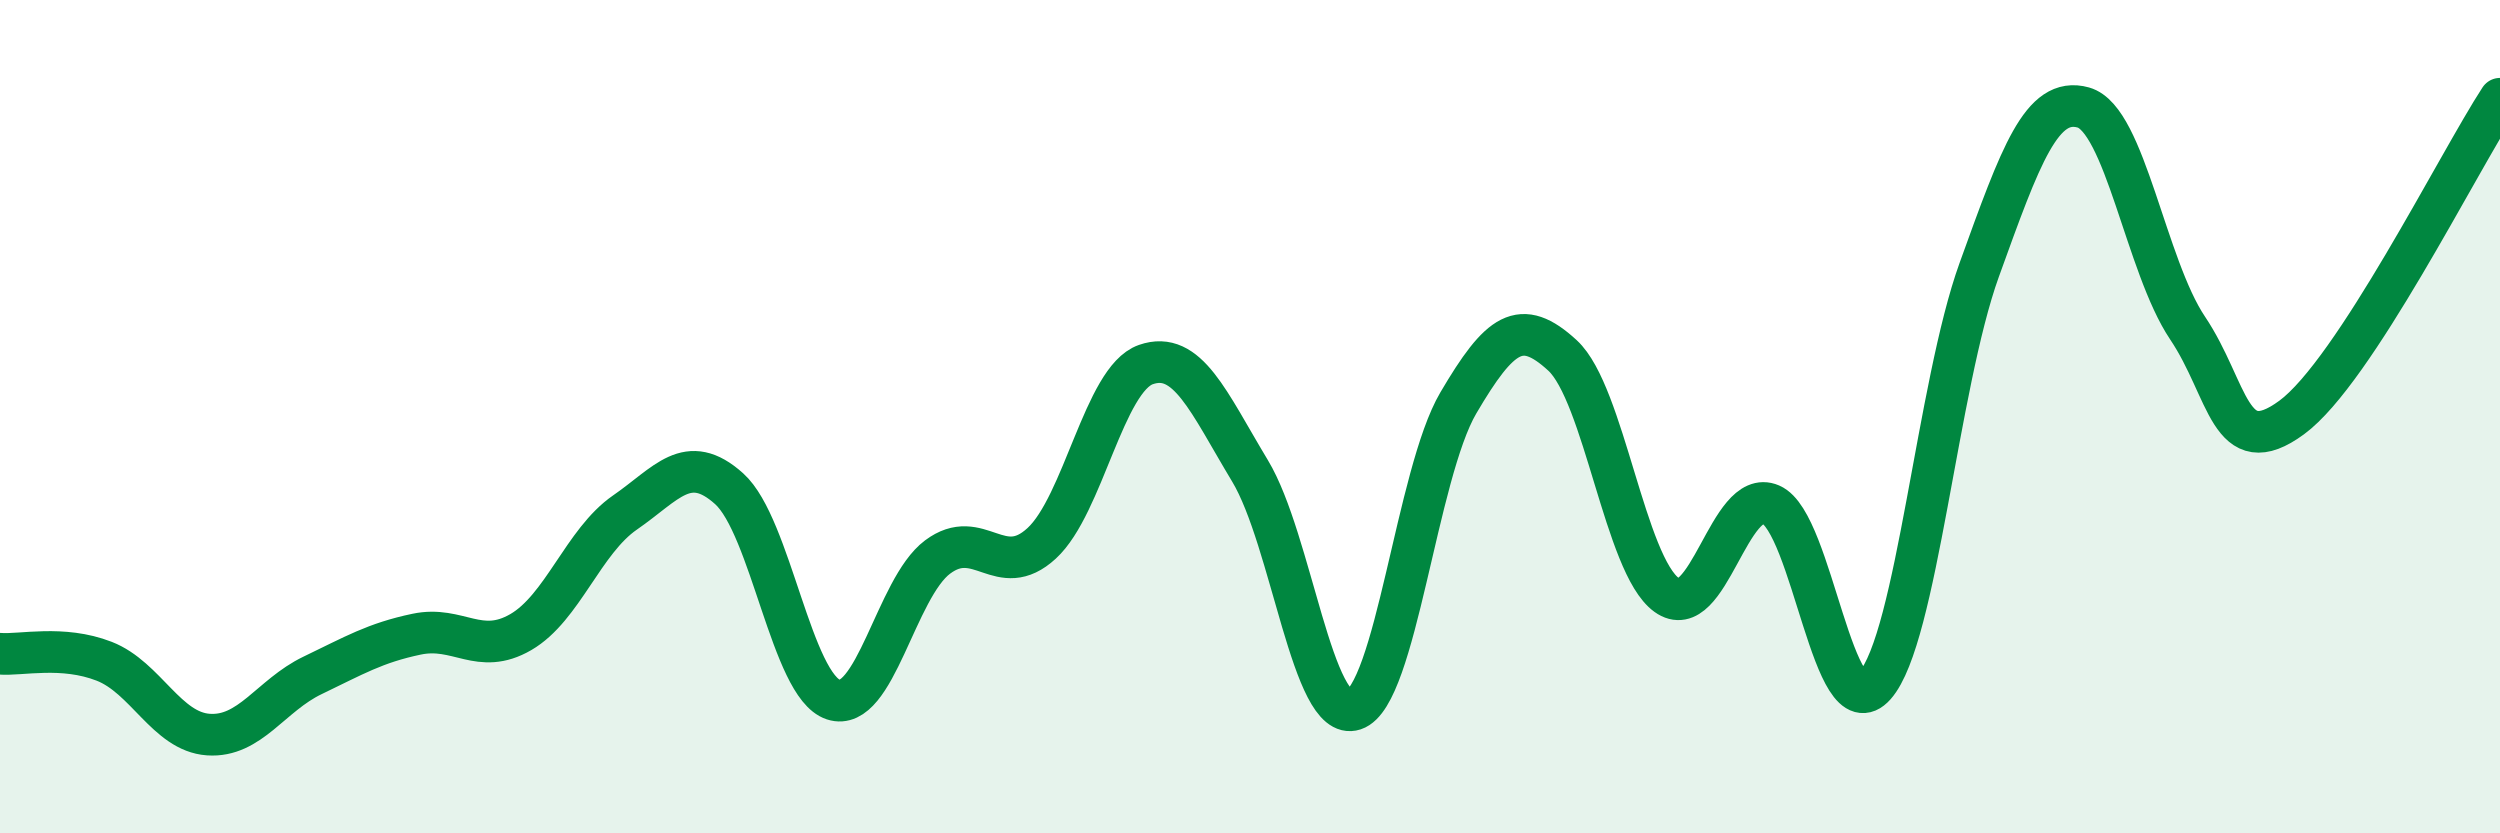 
    <svg width="60" height="20" viewBox="0 0 60 20" xmlns="http://www.w3.org/2000/svg">
      <path
        d="M 0,15.69 C 0.5,15.73 1.5,15.48 2.5,15.87 C 3.5,16.26 4,17.56 5,17.63 C 6,17.7 6.5,16.69 7.5,16.21 C 8.5,15.73 9,15.43 10,15.22 C 11,15.01 11.5,15.75 12.5,15.17 C 13.5,14.59 14,12.99 15,12.3 C 16,11.61 16.5,10.83 17.5,11.73 C 18.5,12.63 19,16.46 20,16.79 C 21,17.12 21.5,14.12 22.5,13.37 C 23.5,12.62 24,13.96 25,13.04 C 26,12.12 26.5,9.1 27.5,8.75 C 28.5,8.4 29,9.64 30,11.3 C 31,12.96 31.5,17.36 32.5,17.03 C 33.5,16.7 34,11.37 35,9.67 C 36,7.97 36.5,7.61 37.5,8.53 C 38.5,9.45 39,13.56 40,14.28 C 41,15 41.5,11.68 42.5,12.11 C 43.5,12.54 44,17.58 45,16.45 C 46,15.32 46.5,9.25 47.5,6.48 C 48.5,3.71 49,2.3 50,2.58 C 51,2.86 51.5,6.38 52.5,7.87 C 53.5,9.36 53.5,11.12 55,10.02 C 56.5,8.92 59,3.9 60,2.37L60 20L0 20Z"
        fill="#008740"
        opacity="0.1"
        stroke-linecap="round"
        stroke-linejoin="round"
      />
      <path
        d="M 0,15.69 C 0.5,15.73 1.5,15.48 2.5,15.87 C 3.5,16.26 4,17.56 5,17.63 C 6,17.7 6.5,16.69 7.5,16.21 C 8.5,15.73 9,15.43 10,15.22 C 11,15.01 11.5,15.75 12.5,15.17 C 13.5,14.59 14,12.99 15,12.3 C 16,11.61 16.5,10.83 17.5,11.73 C 18.5,12.63 19,16.46 20,16.79 C 21,17.12 21.5,14.12 22.5,13.37 C 23.5,12.62 24,13.96 25,13.04 C 26,12.12 26.5,9.1 27.5,8.75 C 28.5,8.4 29,9.64 30,11.3 C 31,12.96 31.5,17.36 32.5,17.03 C 33.5,16.7 34,11.37 35,9.67 C 36,7.97 36.5,7.61 37.5,8.53 C 38.5,9.45 39,13.56 40,14.28 C 41,15 41.5,11.68 42.5,12.11 C 43.5,12.54 44,17.58 45,16.45 C 46,15.32 46.5,9.25 47.5,6.48 C 48.5,3.71 49,2.3 50,2.58 C 51,2.86 51.5,6.38 52.5,7.87 C 53.5,9.36 53.5,11.12 55,10.02 C 56.5,8.92 59,3.9 60,2.37"
        stroke="#008740"
        stroke-width="1"
        fill="none"
        stroke-linecap="round"
        stroke-linejoin="round"
      />
    </svg>
  